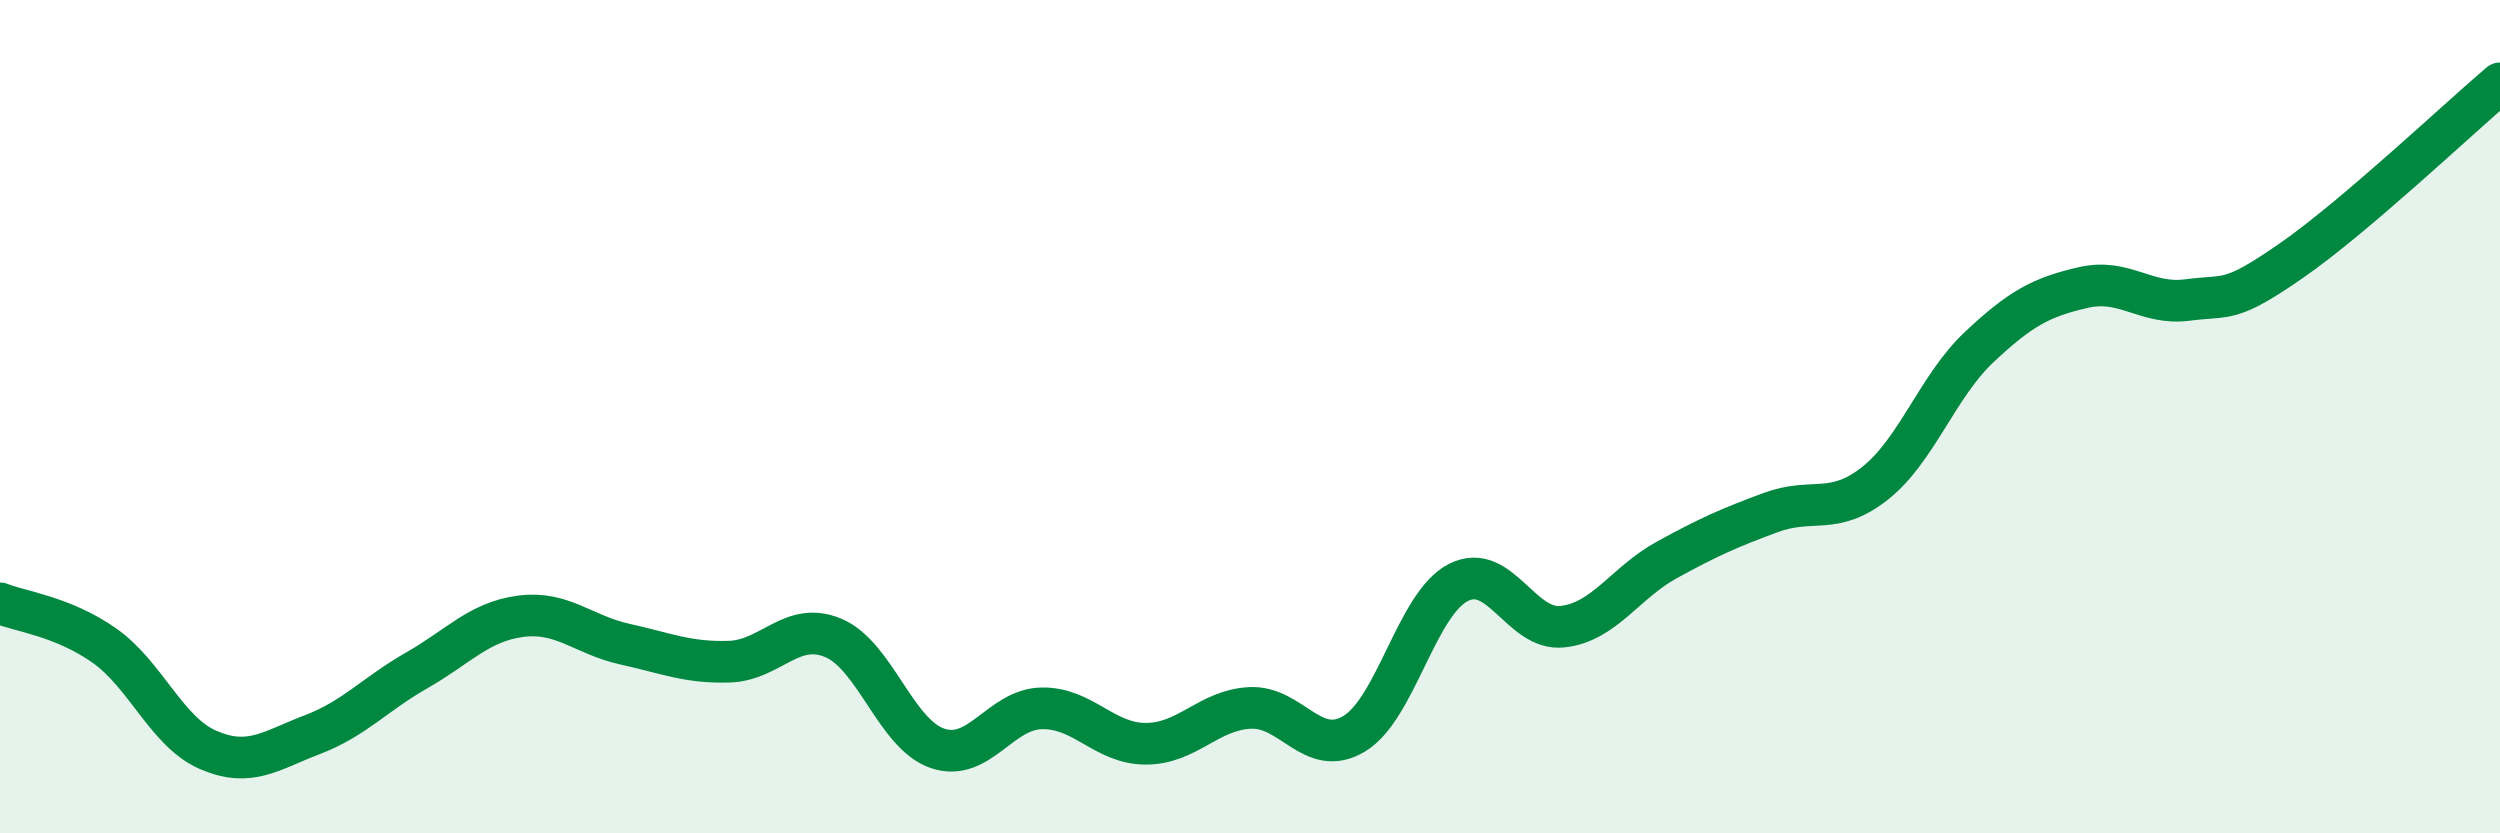 
    <svg width="60" height="20" viewBox="0 0 60 20" xmlns="http://www.w3.org/2000/svg">
      <path
        d="M 0,14.48 C 0.5,14.68 1.5,14.79 2.5,15.49 C 3.5,16.19 4,17.57 5,18 C 6,18.43 6.5,18.01 7.5,17.63 C 8.5,17.25 9,16.66 10,16.09 C 11,15.52 11.5,14.92 12.5,14.79 C 13.5,14.66 14,15.24 15,15.46 C 16,15.68 16.5,15.91 17.5,15.88 C 18.5,15.85 19,14.89 20,15.31 C 21,15.73 21.5,17.62 22.5,17.96 C 23.5,18.3 24,17.02 25,17 C 26,16.98 26.5,17.85 27.5,17.85 C 28.5,17.85 29,17.04 30,16.99 C 31,16.94 31.5,18.21 32.5,17.61 C 33.5,17.01 34,14.49 35,13.98 C 36,13.47 36.5,15.15 37.5,15.04 C 38.5,14.93 39,13.99 40,13.44 C 41,12.89 41.5,12.67 42.5,12.3 C 43.5,11.93 44,12.39 45,11.6 C 46,10.81 46.5,9.27 47.5,8.33 C 48.5,7.39 49,7.13 50,6.9 C 51,6.67 51.5,7.33 52.5,7.2 C 53.5,7.07 53.5,7.29 55,6.25 C 56.5,5.21 59,2.85 60,2L60 20L0 20Z"
        fill="#008740"
        opacity="0.1"
        stroke-linecap="round"
        stroke-linejoin="round"
      />
      <path
        d="M 0,14.48 C 0.5,14.68 1.5,14.79 2.5,15.49 C 3.5,16.19 4,17.57 5,18 C 6,18.43 6.5,18.01 7.5,17.63 C 8.5,17.25 9,16.66 10,16.09 C 11,15.52 11.5,14.92 12.5,14.79 C 13.5,14.66 14,15.24 15,15.46 C 16,15.68 16.5,15.91 17.5,15.88 C 18.5,15.85 19,14.89 20,15.31 C 21,15.73 21.5,17.62 22.5,17.96 C 23.5,18.3 24,17.02 25,17 C 26,16.98 26.5,17.85 27.5,17.85 C 28.5,17.85 29,17.04 30,16.99 C 31,16.94 31.5,18.21 32.5,17.61 C 33.5,17.01 34,14.49 35,13.98 C 36,13.47 36.5,15.15 37.5,15.04 C 38.5,14.93 39,13.99 40,13.44 C 41,12.89 41.5,12.67 42.5,12.3 C 43.5,11.93 44,12.39 45,11.6 C 46,10.81 46.5,9.27 47.5,8.33 C 48.5,7.39 49,7.13 50,6.9 C 51,6.67 51.5,7.33 52.5,7.2 C 53.5,7.07 53.5,7.29 55,6.25 C 56.5,5.21 59,2.85 60,2"
        stroke="#008740"
        stroke-width="1"
        fill="none"
        stroke-linecap="round"
        stroke-linejoin="round"
      />
    </svg>
  